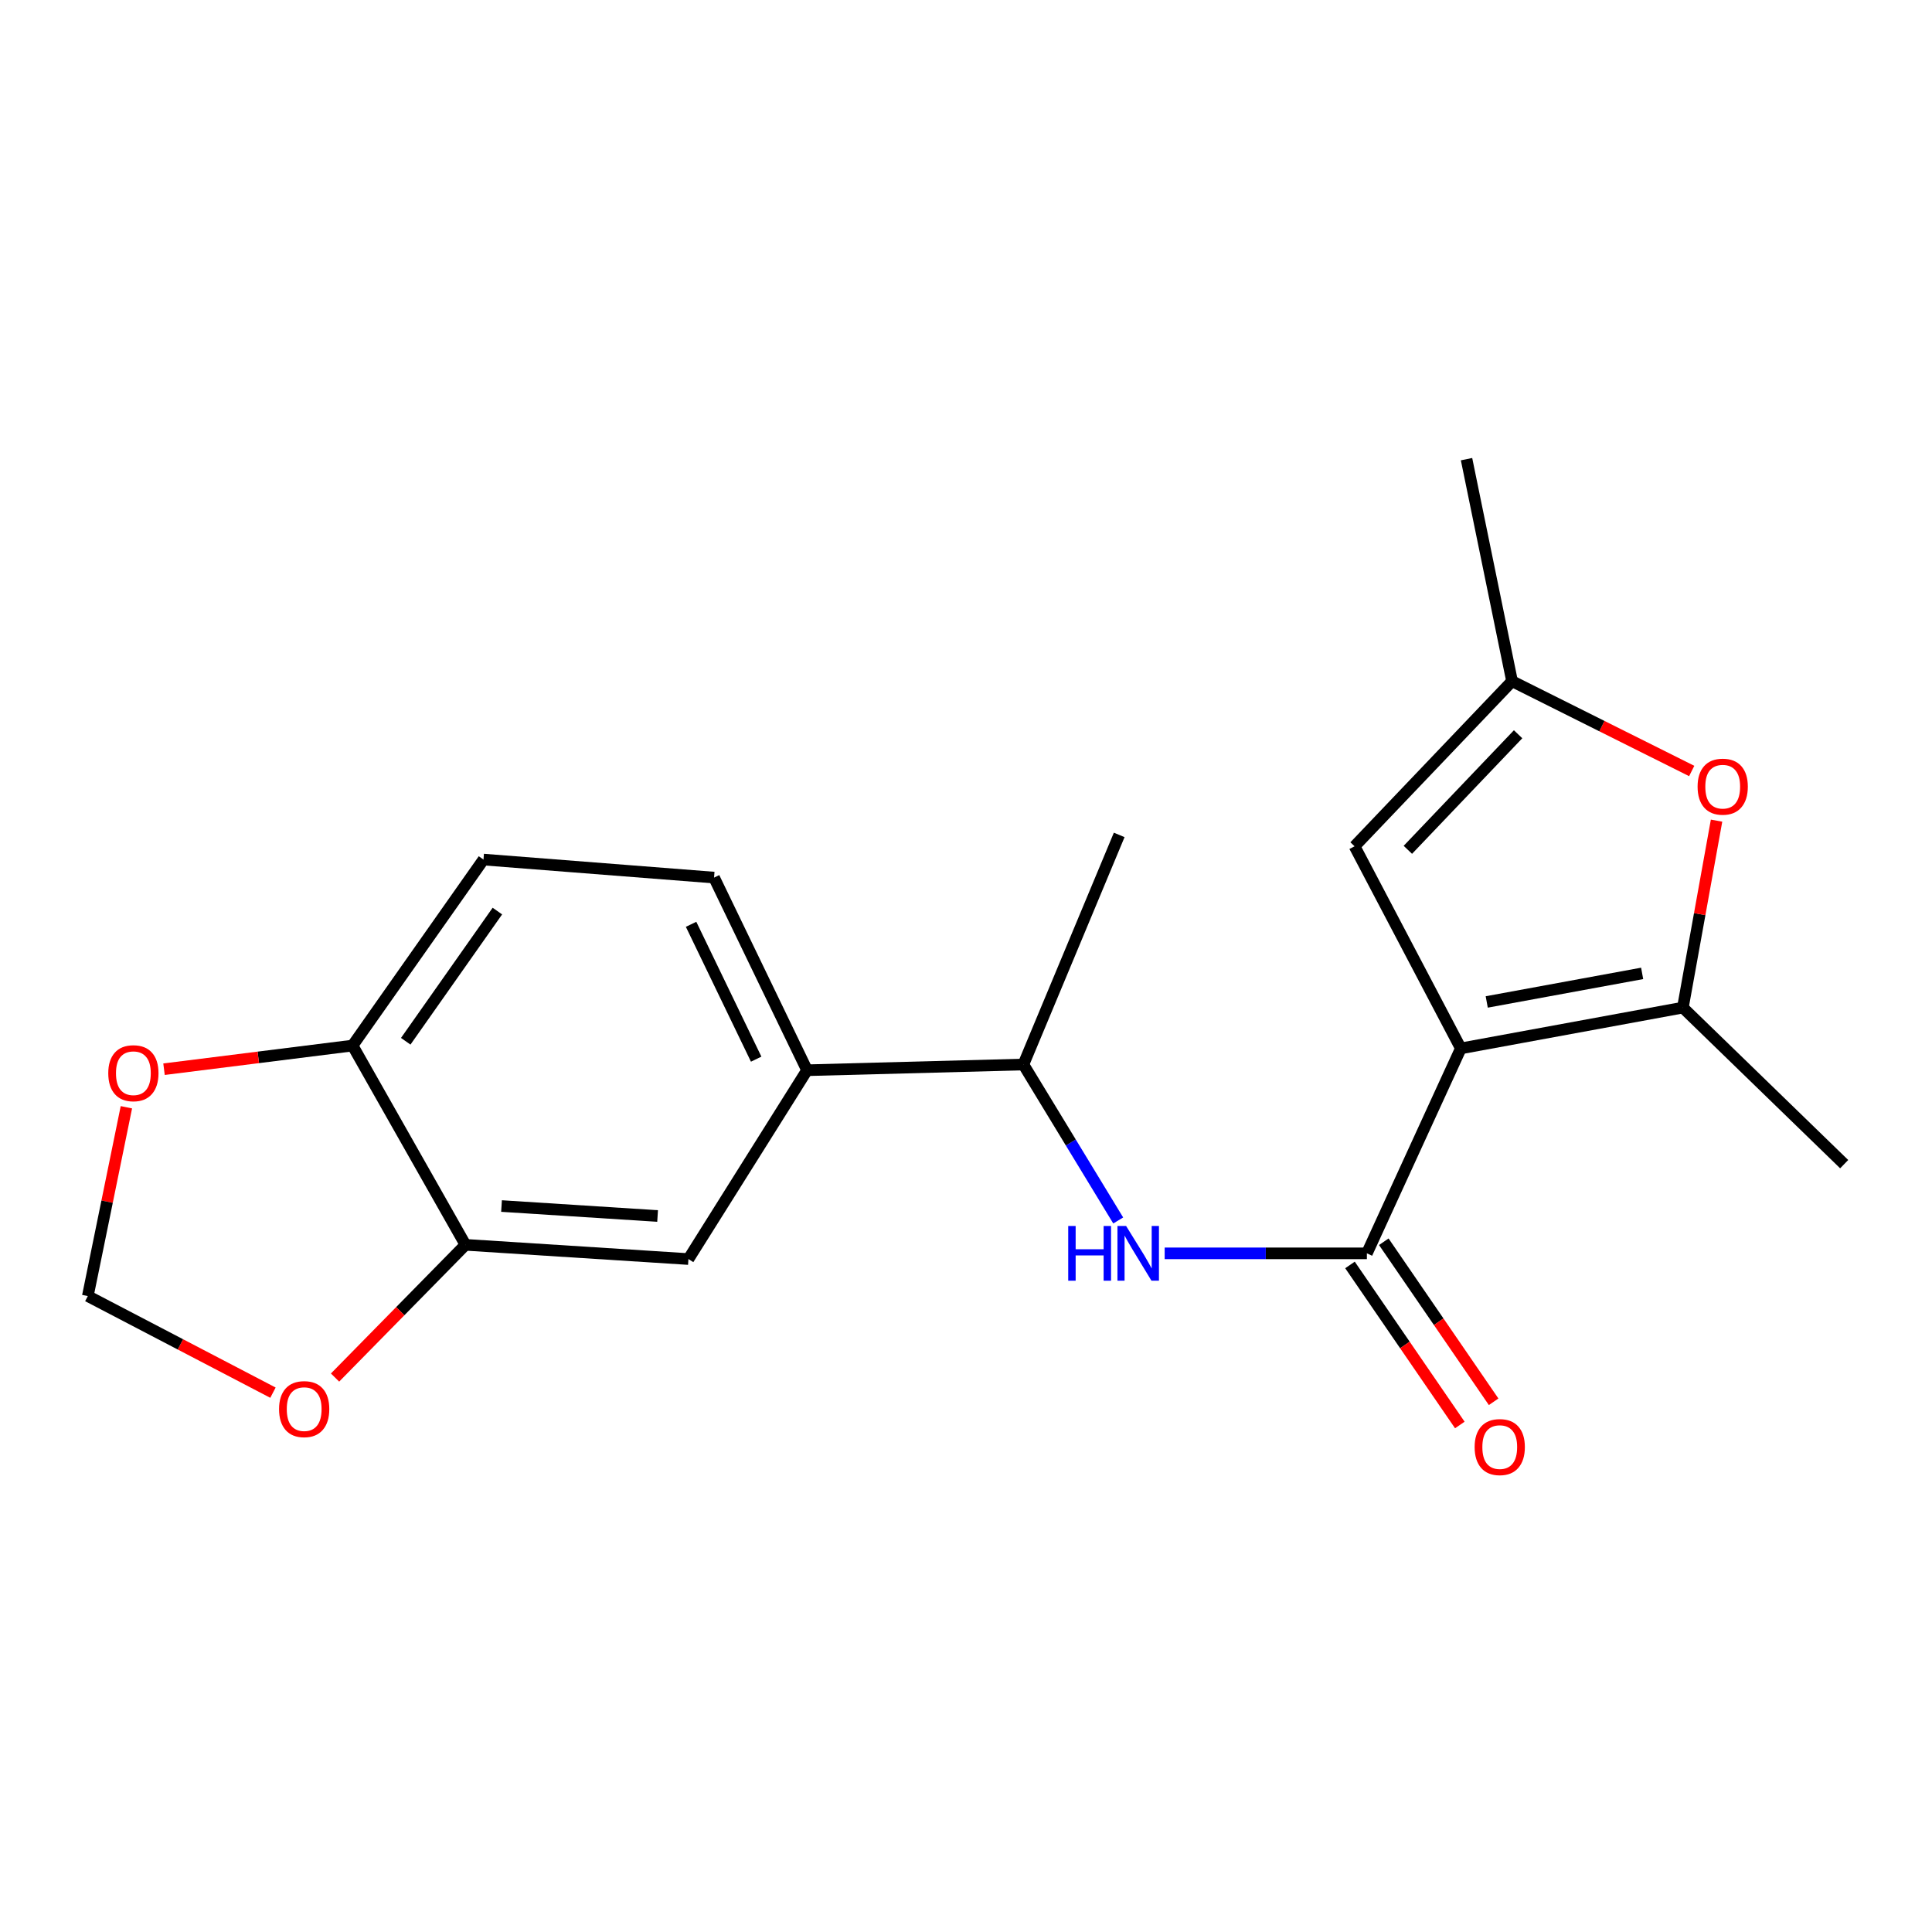 <?xml version='1.0' encoding='iso-8859-1'?>
<svg version='1.1' baseProfile='full'
              xmlns='http://www.w3.org/2000/svg'
                      xmlns:rdkit='http://www.rdkit.org/xml'
                      xmlns:xlink='http://www.w3.org/1999/xlink'
                  xml:space='preserve'
width='1000px' height='1000px' viewBox='0 0 1000 1000'>
<!-- END OF HEADER -->
<rect style='opacity:1.0;fill:#FFFFFF;stroke:none' width='1000' height='1000' x='0' y='0'> </rect>
<path class='bond-0' d='M 756.127,542.651 L 707.498,648.729' style='fill:none;fill-rule:evenodd;stroke:#000000;stroke-width:6px;stroke-linecap:butt;stroke-linejoin:miter;stroke-opacity:1' />
<path class='bond-1' d='M 756.127,542.651 L 871.049,521.532' style='fill:none;fill-rule:evenodd;stroke:#000000;stroke-width:6px;stroke-linecap:butt;stroke-linejoin:miter;stroke-opacity:1' />
<path class='bond-1' d='M 769.529,518.608 L 849.974,503.824' style='fill:none;fill-rule:evenodd;stroke:#000000;stroke-width:6px;stroke-linecap:butt;stroke-linejoin:miter;stroke-opacity:1' />
<path class='bond-2' d='M 756.127,542.651 L 701.119,438.035' style='fill:none;fill-rule:evenodd;stroke:#000000;stroke-width:6px;stroke-linecap:butt;stroke-linejoin:miter;stroke-opacity:1' />
<path class='bond-4' d='M 707.498,648.729 L 655.165,648.729' style='fill:none;fill-rule:evenodd;stroke:#000000;stroke-width:6px;stroke-linecap:butt;stroke-linejoin:miter;stroke-opacity:1' />
<path class='bond-4' d='M 655.165,648.729 L 602.832,648.729' style='fill:none;fill-rule:evenodd;stroke:#0000FF;stroke-width:6px;stroke-linecap:butt;stroke-linejoin:miter;stroke-opacity:1' />
<path class='bond-13' d='M 698.748,654.734 L 727.176,696.152' style='fill:none;fill-rule:evenodd;stroke:#000000;stroke-width:6px;stroke-linecap:butt;stroke-linejoin:miter;stroke-opacity:1' />
<path class='bond-13' d='M 727.176,696.152 L 755.603,737.57' style='fill:none;fill-rule:evenodd;stroke:#FF0000;stroke-width:6px;stroke-linecap:butt;stroke-linejoin:miter;stroke-opacity:1' />
<path class='bond-13' d='M 716.248,642.723 L 744.675,684.141' style='fill:none;fill-rule:evenodd;stroke:#000000;stroke-width:6px;stroke-linecap:butt;stroke-linejoin:miter;stroke-opacity:1' />
<path class='bond-13' d='M 744.675,684.141 L 773.103,725.559' style='fill:none;fill-rule:evenodd;stroke:#FF0000;stroke-width:6px;stroke-linecap:butt;stroke-linejoin:miter;stroke-opacity:1' />
<path class='bond-3' d='M 871.049,521.532 L 879.768,473.146' style='fill:none;fill-rule:evenodd;stroke:#000000;stroke-width:6px;stroke-linecap:butt;stroke-linejoin:miter;stroke-opacity:1' />
<path class='bond-3' d='M 879.768,473.146 L 888.488,424.761' style='fill:none;fill-rule:evenodd;stroke:#FF0000;stroke-width:6px;stroke-linecap:butt;stroke-linejoin:miter;stroke-opacity:1' />
<path class='bond-17' d='M 871.049,521.532 L 954.545,602.564' style='fill:none;fill-rule:evenodd;stroke:#000000;stroke-width:6px;stroke-linecap:butt;stroke-linejoin:miter;stroke-opacity:1' />
<path class='bond-5' d='M 701.119,438.035 L 782.635,352.581' style='fill:none;fill-rule:evenodd;stroke:#000000;stroke-width:6px;stroke-linecap:butt;stroke-linejoin:miter;stroke-opacity:1' />
<path class='bond-5' d='M 728.704,439.867 L 785.765,380.049' style='fill:none;fill-rule:evenodd;stroke:#000000;stroke-width:6px;stroke-linecap:butt;stroke-linejoin:miter;stroke-opacity:1' />
<path class='bond-20' d='M 875.625,399.071 L 829.13,375.826' style='fill:none;fill-rule:evenodd;stroke:#FF0000;stroke-width:6px;stroke-linecap:butt;stroke-linejoin:miter;stroke-opacity:1' />
<path class='bond-20' d='M 829.13,375.826 L 782.635,352.581' style='fill:none;fill-rule:evenodd;stroke:#000000;stroke-width:6px;stroke-linecap:butt;stroke-linejoin:miter;stroke-opacity:1' />
<path class='bond-10' d='M 578.785,631.709 L 554.244,591.348' style='fill:none;fill-rule:evenodd;stroke:#0000FF;stroke-width:6px;stroke-linecap:butt;stroke-linejoin:miter;stroke-opacity:1' />
<path class='bond-10' d='M 554.244,591.348 L 529.703,550.988' style='fill:none;fill-rule:evenodd;stroke:#000000;stroke-width:6px;stroke-linecap:butt;stroke-linejoin:miter;stroke-opacity:1' />
<path class='bond-18' d='M 782.635,352.581 L 759.075,237.659' style='fill:none;fill-rule:evenodd;stroke:#000000;stroke-width:6px;stroke-linecap:butt;stroke-linejoin:miter;stroke-opacity:1' />
<path class='bond-6' d='M 240.925,644.319 L 356.33,651.688' style='fill:none;fill-rule:evenodd;stroke:#000000;stroke-width:6px;stroke-linecap:butt;stroke-linejoin:miter;stroke-opacity:1' />
<path class='bond-6' d='M 259.589,624.242 L 340.372,629.401' style='fill:none;fill-rule:evenodd;stroke:#000000;stroke-width:6px;stroke-linecap:butt;stroke-linejoin:miter;stroke-opacity:1' />
<path class='bond-11' d='M 240.925,644.319 L 207.172,678.668' style='fill:none;fill-rule:evenodd;stroke:#000000;stroke-width:6px;stroke-linecap:butt;stroke-linejoin:miter;stroke-opacity:1' />
<path class='bond-11' d='M 207.172,678.668 L 173.418,713.018' style='fill:none;fill-rule:evenodd;stroke:#FF0000;stroke-width:6px;stroke-linecap:butt;stroke-linejoin:miter;stroke-opacity:1' />
<path class='bond-21' d='M 240.925,644.319 L 182.486,541.177' style='fill:none;fill-rule:evenodd;stroke:#000000;stroke-width:6px;stroke-linecap:butt;stroke-linejoin:miter;stroke-opacity:1' />
<path class='bond-7' d='M 417.729,553.947 L 529.703,550.988' style='fill:none;fill-rule:evenodd;stroke:#000000;stroke-width:6px;stroke-linecap:butt;stroke-linejoin:miter;stroke-opacity:1' />
<path class='bond-8' d='M 417.729,553.947 L 356.33,651.688' style='fill:none;fill-rule:evenodd;stroke:#000000;stroke-width:6px;stroke-linecap:butt;stroke-linejoin:miter;stroke-opacity:1' />
<path class='bond-15' d='M 417.729,553.947 L 369.596,454.237' style='fill:none;fill-rule:evenodd;stroke:#000000;stroke-width:6px;stroke-linecap:butt;stroke-linejoin:miter;stroke-opacity:1' />
<path class='bond-15' d='M 391.395,548.218 L 357.702,478.421' style='fill:none;fill-rule:evenodd;stroke:#000000;stroke-width:6px;stroke-linecap:butt;stroke-linejoin:miter;stroke-opacity:1' />
<path class='bond-9' d='M 182.486,541.177 L 250.252,444.91' style='fill:none;fill-rule:evenodd;stroke:#000000;stroke-width:6px;stroke-linecap:butt;stroke-linejoin:miter;stroke-opacity:1' />
<path class='bond-9' d='M 210.007,538.954 L 257.443,471.567' style='fill:none;fill-rule:evenodd;stroke:#000000;stroke-width:6px;stroke-linecap:butt;stroke-linejoin:miter;stroke-opacity:1' />
<path class='bond-12' d='M 182.486,541.177 L 133.691,547.298' style='fill:none;fill-rule:evenodd;stroke:#000000;stroke-width:6px;stroke-linecap:butt;stroke-linejoin:miter;stroke-opacity:1' />
<path class='bond-12' d='M 133.691,547.298 L 84.896,553.42' style='fill:none;fill-rule:evenodd;stroke:#FF0000;stroke-width:6px;stroke-linecap:butt;stroke-linejoin:miter;stroke-opacity:1' />
<path class='bond-19' d='M 529.703,550.988 L 579.299,432.151' style='fill:none;fill-rule:evenodd;stroke:#000000;stroke-width:6px;stroke-linecap:butt;stroke-linejoin:miter;stroke-opacity:1' />
<path class='bond-14' d='M 141.282,720.846 L 93.368,695.842' style='fill:none;fill-rule:evenodd;stroke:#FF0000;stroke-width:6px;stroke-linecap:butt;stroke-linejoin:miter;stroke-opacity:1' />
<path class='bond-14' d='M 93.368,695.842 L 45.455,670.838' style='fill:none;fill-rule:evenodd;stroke:#000000;stroke-width:6px;stroke-linecap:butt;stroke-linejoin:miter;stroke-opacity:1' />
<path class='bond-22' d='M 65.421,573.115 L 55.438,621.976' style='fill:none;fill-rule:evenodd;stroke:#FF0000;stroke-width:6px;stroke-linecap:butt;stroke-linejoin:miter;stroke-opacity:1' />
<path class='bond-22' d='M 55.438,621.976 L 45.455,670.838' style='fill:none;fill-rule:evenodd;stroke:#000000;stroke-width:6px;stroke-linecap:butt;stroke-linejoin:miter;stroke-opacity:1' />
<path class='bond-16' d='M 369.596,454.237 L 250.252,444.91' style='fill:none;fill-rule:evenodd;stroke:#000000;stroke-width:6px;stroke-linecap:butt;stroke-linejoin:miter;stroke-opacity:1' />
<path  class='atom-4' d='M 878.672 407.174
Q 878.672 400.374, 882.032 396.574
Q 885.392 392.774, 891.672 392.774
Q 897.952 392.774, 901.312 396.574
Q 904.672 400.374, 904.672 407.174
Q 904.672 414.054, 901.272 417.974
Q 897.872 421.854, 891.672 421.854
Q 885.432 421.854, 882.032 417.974
Q 878.672 414.094, 878.672 407.174
M 891.672 418.654
Q 895.992 418.654, 898.312 415.774
Q 900.672 412.854, 900.672 407.174
Q 900.672 401.614, 898.312 398.814
Q 895.992 395.974, 891.672 395.974
Q 887.352 395.974, 884.992 398.774
Q 882.672 401.574, 882.672 407.174
Q 882.672 412.894, 884.992 415.774
Q 887.352 418.654, 891.672 418.654
' fill='#FF0000'/>
<path  class='atom-5' d='M 552.913 634.569
L 556.753 634.569
L 556.753 646.609
L 571.233 646.609
L 571.233 634.569
L 575.073 634.569
L 575.073 662.889
L 571.233 662.889
L 571.233 649.809
L 556.753 649.809
L 556.753 662.889
L 552.913 662.889
L 552.913 634.569
' fill='#0000FF'/>
<path  class='atom-5' d='M 582.873 634.569
L 592.153 649.569
Q 593.073 651.049, 594.553 653.729
Q 596.033 656.409, 596.113 656.569
L 596.113 634.569
L 599.873 634.569
L 599.873 662.889
L 595.993 662.889
L 586.033 646.489
Q 584.873 644.569, 583.633 642.369
Q 582.433 640.169, 582.073 639.489
L 582.073 662.889
L 578.393 662.889
L 578.393 634.569
L 582.873 634.569
' fill='#0000FF'/>
<path  class='atom-12' d='M 144.44 729.358
Q 144.44 722.558, 147.8 718.758
Q 151.16 714.958, 157.44 714.958
Q 163.72 714.958, 167.08 718.758
Q 170.44 722.558, 170.44 729.358
Q 170.44 736.238, 167.04 740.158
Q 163.64 744.038, 157.44 744.038
Q 151.2 744.038, 147.8 740.158
Q 144.44 736.278, 144.44 729.358
M 157.44 740.838
Q 161.76 740.838, 164.08 737.958
Q 166.44 735.038, 166.44 729.358
Q 166.44 723.798, 164.08 720.998
Q 161.76 718.158, 157.44 718.158
Q 153.12 718.158, 150.76 720.958
Q 148.44 723.758, 148.44 729.358
Q 148.44 735.078, 150.76 737.958
Q 153.12 740.838, 157.44 740.838
' fill='#FF0000'/>
<path  class='atom-13' d='M 56.038 555.489
Q 56.038 548.689, 59.398 544.889
Q 62.758 541.089, 69.038 541.089
Q 75.318 541.089, 78.678 544.889
Q 82.038 548.689, 82.038 555.489
Q 82.038 562.369, 78.638 566.289
Q 75.238 570.169, 69.038 570.169
Q 62.798 570.169, 59.398 566.289
Q 56.038 562.409, 56.038 555.489
M 69.038 566.969
Q 73.358 566.969, 75.678 564.089
Q 78.038 561.169, 78.038 555.489
Q 78.038 549.929, 75.678 547.129
Q 73.358 544.289, 69.038 544.289
Q 64.718 544.289, 62.358 547.089
Q 60.038 549.889, 60.038 555.489
Q 60.038 561.209, 62.358 564.089
Q 64.718 566.969, 69.038 566.969
' fill='#FF0000'/>
<path  class='atom-14' d='M 763.267 749.003
Q 763.267 742.203, 766.627 738.403
Q 769.987 734.603, 776.267 734.603
Q 782.547 734.603, 785.907 738.403
Q 789.267 742.203, 789.267 749.003
Q 789.267 755.883, 785.867 759.803
Q 782.467 763.683, 776.267 763.683
Q 770.027 763.683, 766.627 759.803
Q 763.267 755.923, 763.267 749.003
M 776.267 760.483
Q 780.587 760.483, 782.907 757.603
Q 785.267 754.683, 785.267 749.003
Q 785.267 743.443, 782.907 740.643
Q 780.587 737.803, 776.267 737.803
Q 771.947 737.803, 769.587 740.603
Q 767.267 743.403, 767.267 749.003
Q 767.267 754.723, 769.587 757.603
Q 771.947 760.483, 776.267 760.483
' fill='#FF0000'/>
</svg>
